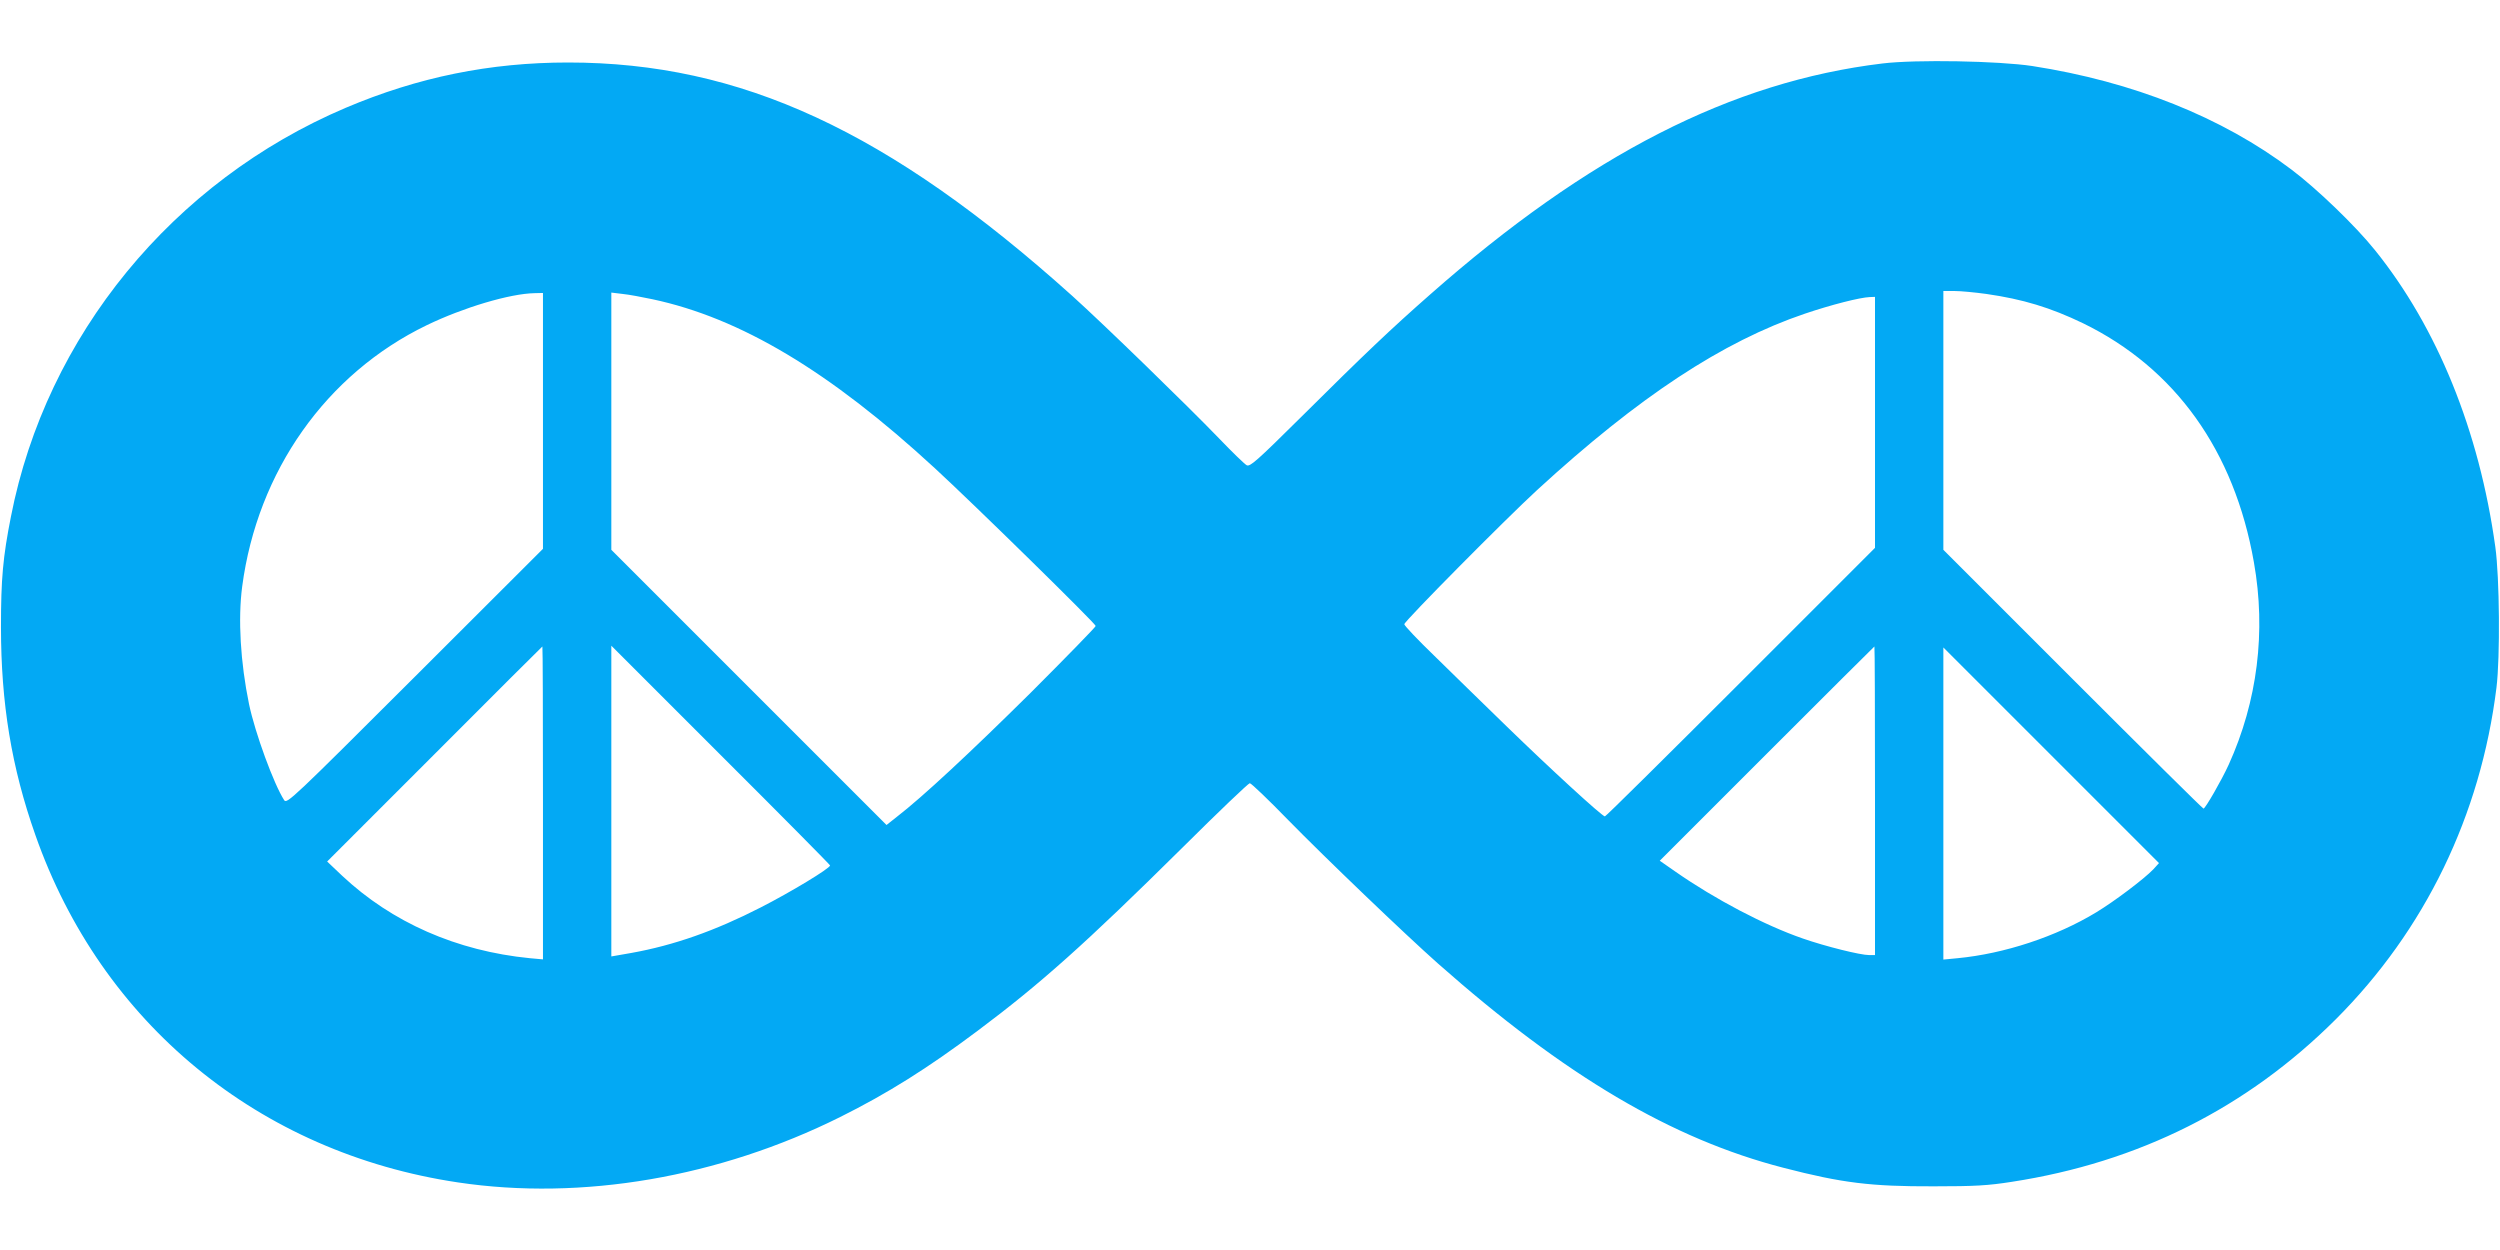 <?xml version="1.0" standalone="no"?>
<!DOCTYPE svg PUBLIC "-//W3C//DTD SVG 20010904//EN"
 "http://www.w3.org/TR/2001/REC-SVG-20010904/DTD/svg10.dtd">
<svg version="1.0" xmlns="http://www.w3.org/2000/svg"
 width="1280pt" height="640pt" viewBox="0 0 1280 640"
 preserveAspectRatio="xMidYMid meet">
<g transform="translate(0,640) scale(0.1,-0.1)"
fill="#03a9f4" stroke="none">
<path d="M9638 6075 c-772 -93 -1504 -467 -2317 -1184 -198 -174 -334 -303
-657 -624 -230 -228 -264 -258 -281 -249 -11 6 -75 68 -143 139 -160 166 -590
584 -750 728 -939 844 -1697 1195 -2581 1195 -401 0 -769 -75 -1139 -232 -885
-376 -1533 -1167 -1714 -2093 -41 -207 -51 -318 -51 -565 0 -392 54 -719 176
-1065 338 -964 1145 -1627 2164 -1779 634 -95 1337 26 1957 335 243 121 448
250 703 441 321 240 552 446 1051 940 182 181 336 328 343 328 7 0 96 -85 197
-189 190 -194 597 -584 765 -733 652 -577 1200 -900 1770 -1047 301 -78 448
-96 769 -95 213 0 279 4 400 23 650 100 1205 379 1659 832 457 457 742 1045
823 1699 19 155 16 563 -6 720 -82 593 -297 1123 -616 1519 -101 126 -299 316
-428 413 -355 268 -811 450 -1327 530 -172 26 -594 34 -767 13z m532 -1180
c188 -27 329 -70 495 -150 472 -230 775 -653 875 -1224 63 -354 18 -712 -129
-1036 -37 -81 -120 -225 -129 -225 -4 0 -305 298 -669 662 l-663 663 0 662 0
663 58 0 c31 0 104 -7 162 -15z m-7390 -650 l0 -655 -655 -654 c-630 -629
-656 -653 -670 -633 -53 82 -149 344 -180 492 -44 214 -57 435 -35 602 78 590
430 1089 945 1338 186 90 426 162 553 164 l42 1 0 -655z m560 623 c451 -96
908 -369 1445 -864 197 -181 825 -797 825 -809 0 -5 -150 -159 -332 -341 -309
-306 -556 -536 -686 -636 l-53 -42 -705 705 -704 704 0 659 0 658 58 -7 c31
-3 100 -16 152 -27z m6260 -630 l0 -643 -687 -687 c-379 -379 -691 -688 -696
-688 -14 0 -282 246 -502 460 -121 118 -289 281 -372 363 -84 81 -153 154
-153 161 0 15 519 539 680 687 521 478 949 760 1371 903 136 46 282 83 332 85
l27 1 0 -642z m-6820 -1949 l0 -801 -67 6 c-375 37 -706 183 -961 422 l-77 73
550 550 c302 303 551 551 552 551 2 0 3 -361 3 -801z m1470 -320 c0 -15 -204
-138 -355 -215 -234 -120 -445 -194 -662 -233 l-103 -18 0 795 0 796 560 -560
c308 -307 560 -562 560 -565z m5350 331 l0 -790 -30 0 c-45 0 -222 44 -340 85
-196 68 -448 200 -653 343 l-79 55 549 549 c301 301 549 548 550 548 2 0 3
-355 3 -790z m1425 -351 c-47 -49 -198 -163 -292 -220 -206 -125 -471 -212
-710 -235 l-73 -7 0 799 0 799 552 -552 552 -552 -29 -32z"/>
</g>
</svg>
